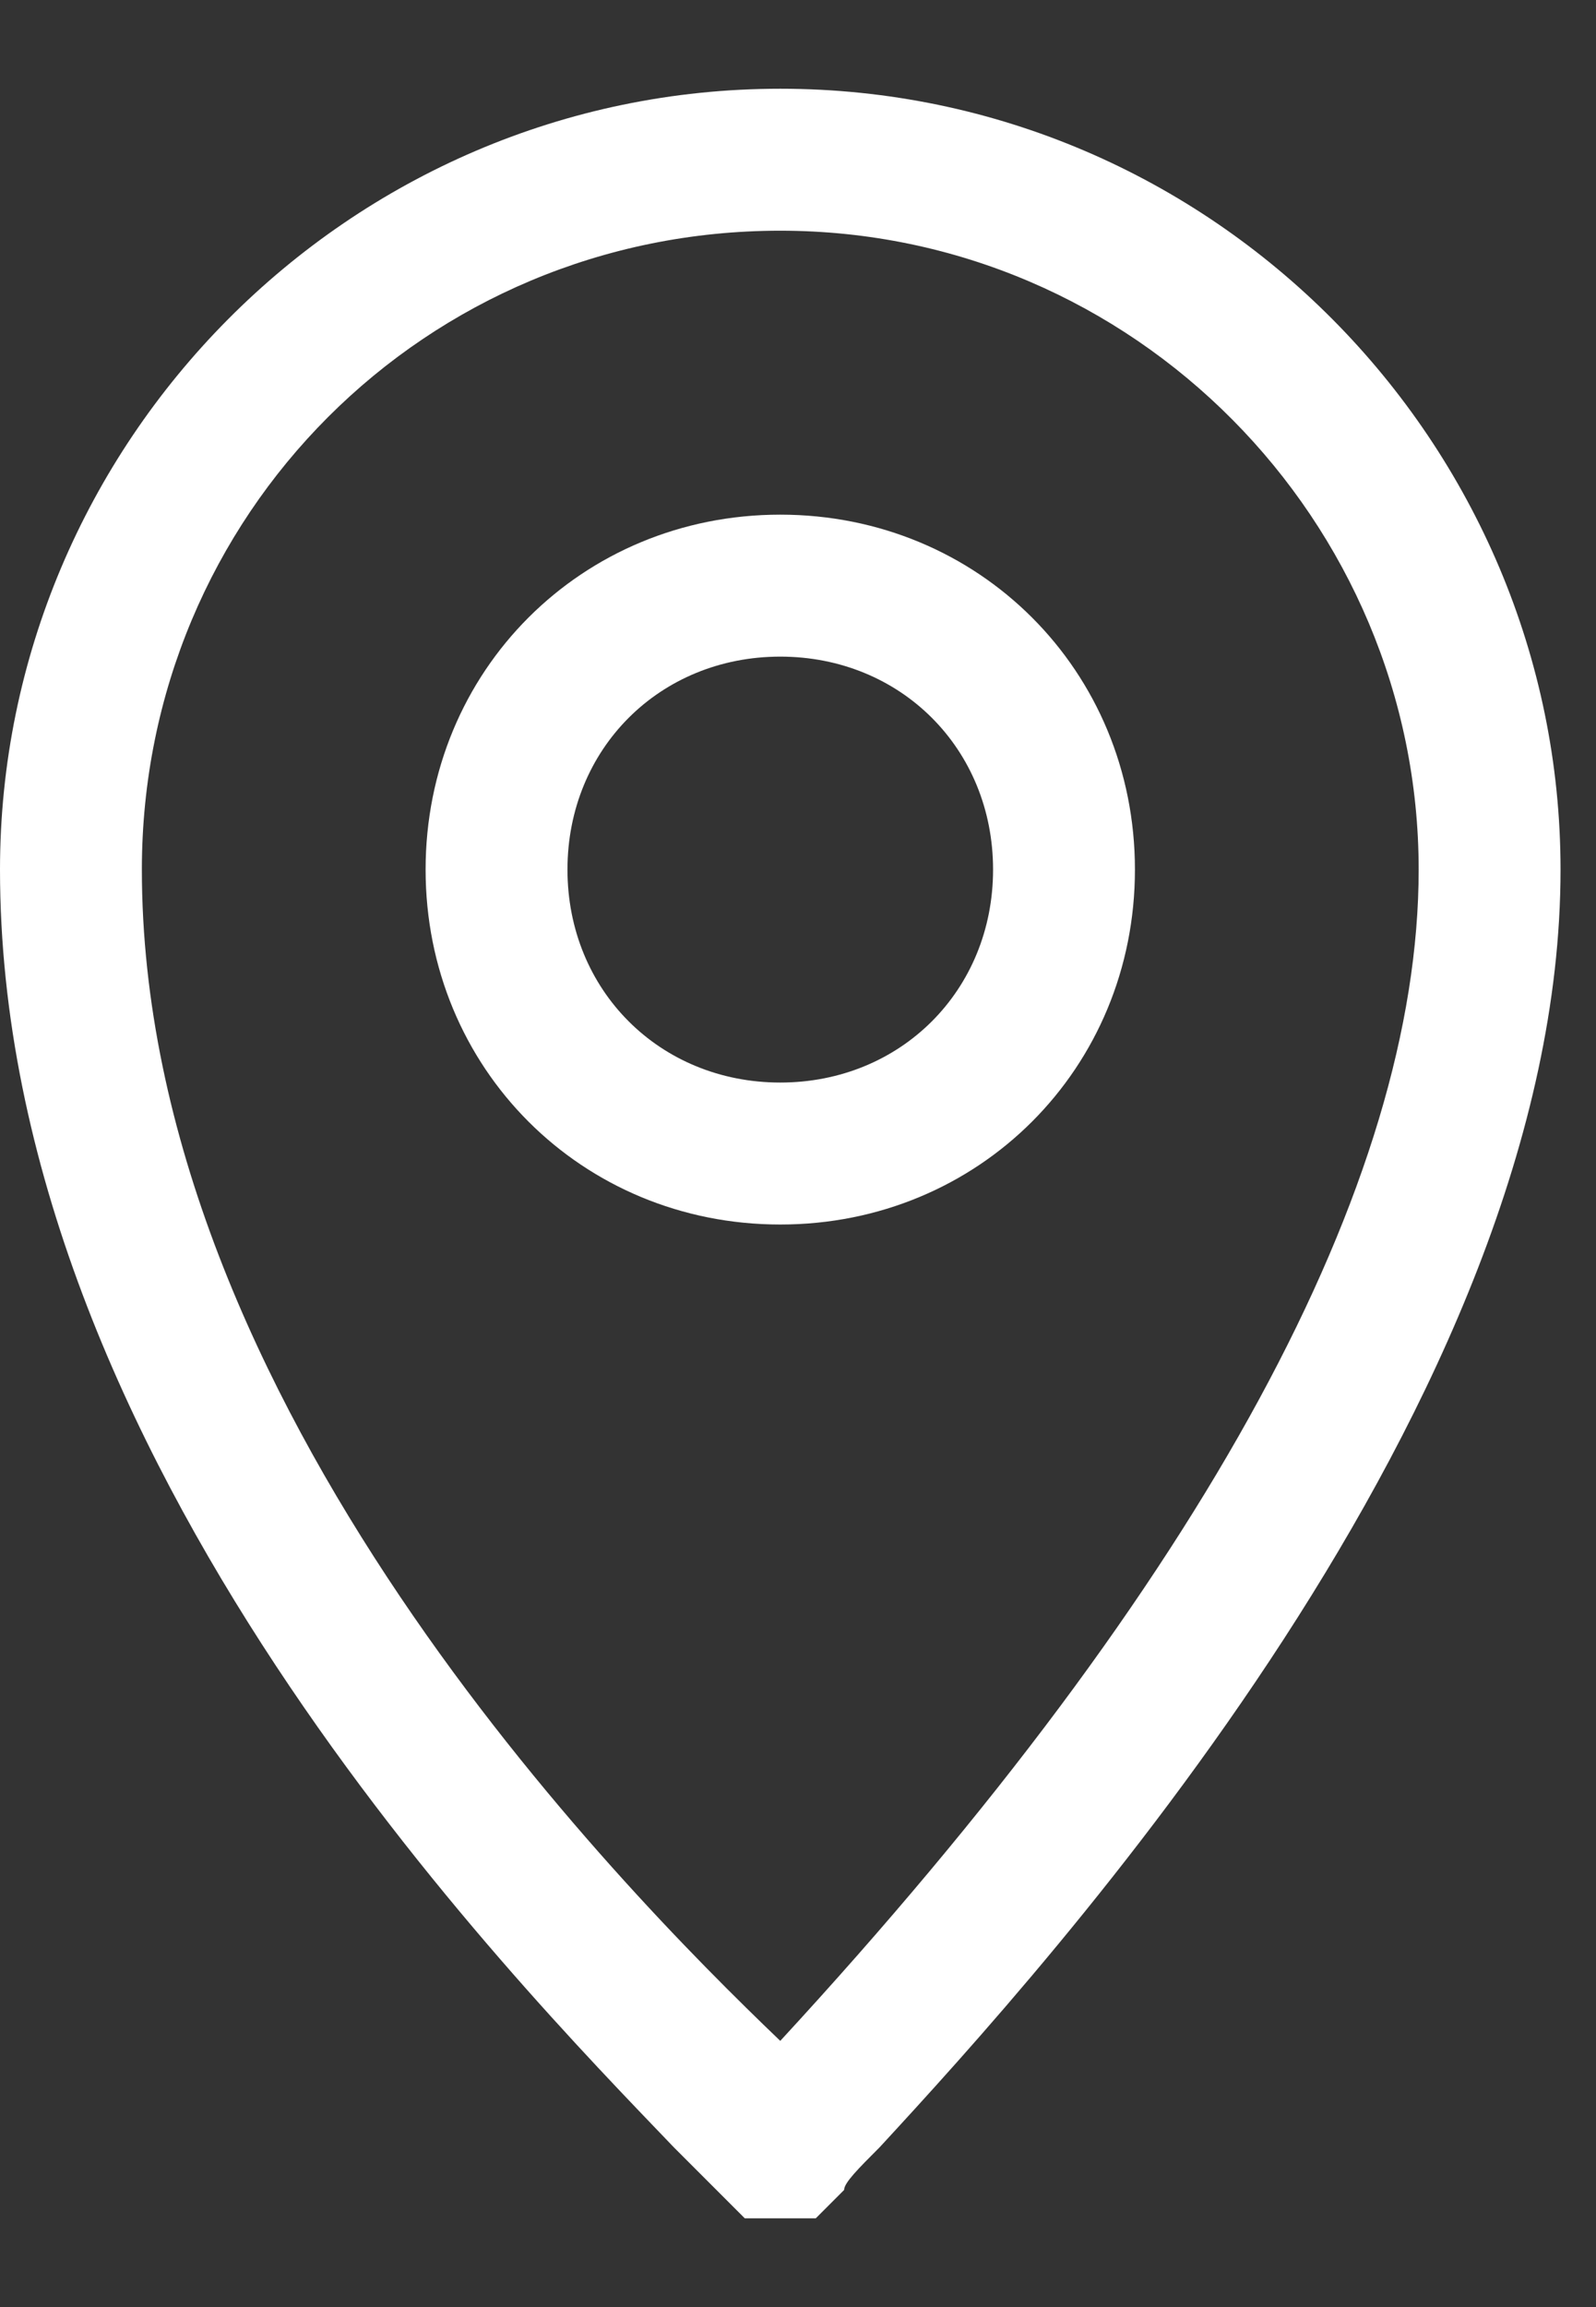 <svg xmlns='http://www.w3.org/2000/svg' width='9' height='13' viewBox='0 0 9 13' fill='none'><rect x="0" y="0" width="9" height="13" fill="#333333" stroke="none"/><path d='M4.4 12.5h-.2l-.16-.16-.24-.24C2.88 11.14 0 8.22 0 4.9 0 2.5 1.96.5 4.4.5c2.44 0 4.4 2 4.4 4.4 0 3-2.88 6.16-3.84 7.2-.12.12-.2.2-.2.24l-.16.16h-.2zm0-11.2C2.4 1.3.8 2.9.8 4.9c0 3 2.68 5.72 3.6 6.6C6.8 8.9 8 6.66 8 4.9c0-1.96-1.6-3.6-3.6-3.6z' fill='#fff'/><path d='M4.4 6.9c-1.12 0-2-.88-2-2s.88-2 2-2 2 .88 2 2-.88 2-2 2zm0-3.2c-.68 0-1.2.52-1.2 1.2 0 .68.52 1.2 1.2 1.2.68 0 1.2-.52 1.2-1.2 0-.68-.52-1.2-1.2-1.2z' fill='#fff'/></svg>